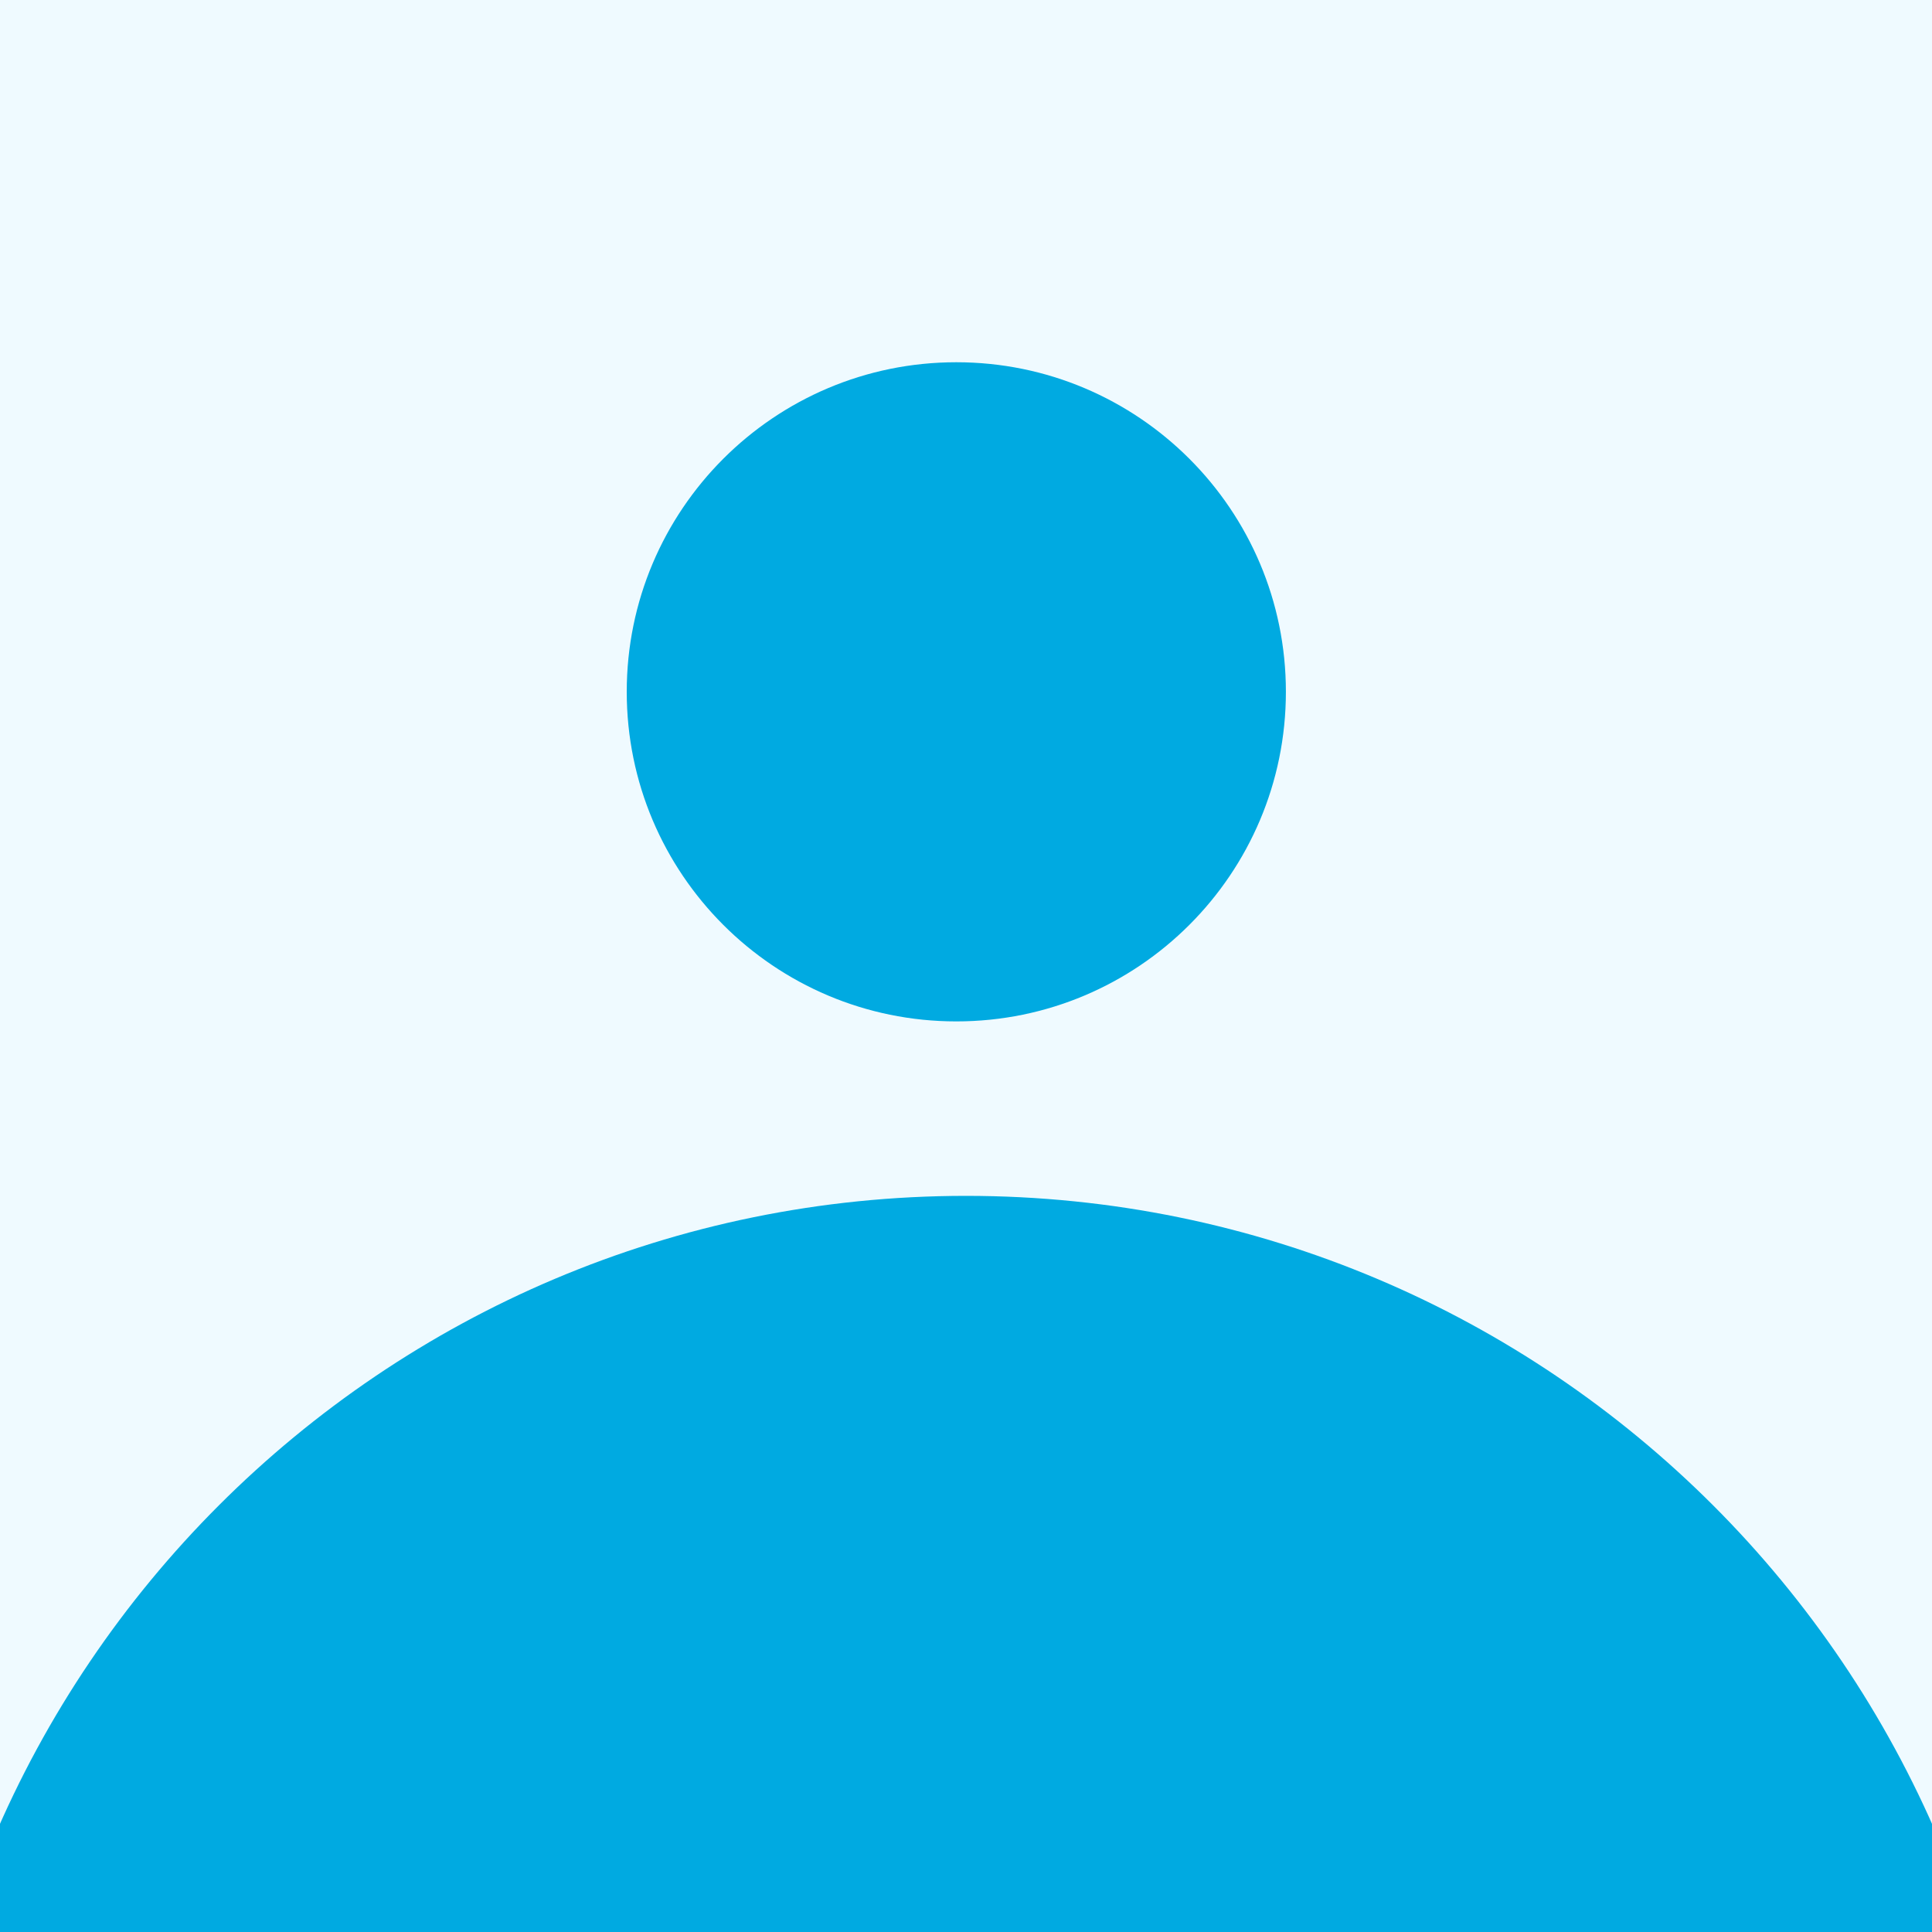 
<svg width="40" height="40" viewBox="0 0 40 40" fill="none" xmlns="http://www.w3.org/2000/svg">
<rect x="0" y="0" width="40" height="40" fill="#333333" stroke="none"/>
<g id="Avatar">
<g clip-path="url(#clip0_720_17344)">
<path d="M0 0H40V40H0V0Z" fill="#EFFAFF"/>
<path id="Union" fill-rule="evenodd" clip-rule="evenodd" d="M19.799 7.5C16.031 7.5 12.976 10.555 12.976 14.323C12.976 18.092 16.031 21.147 19.799 21.147C23.568 21.147 26.623 18.092 26.623 14.323C26.623 10.555 23.568 7.5 19.799 7.5ZM20 24.759C7.919 24.759 -1.875 34.553 -1.875 46.634C-1.875 58.715 7.919 68.509 20 68.509C32.081 68.509 41.875 58.715 41.875 46.634C41.875 34.553 32.081 24.759 20 24.759Z" fill="#00AAE1"/>
</g>
</g>
<defs>
<clipPath id="clip0_720_17344">
<path d="M0 0H40V40H0V0Z" fill="white"/>
</clipPath>
</defs>
</svg>
